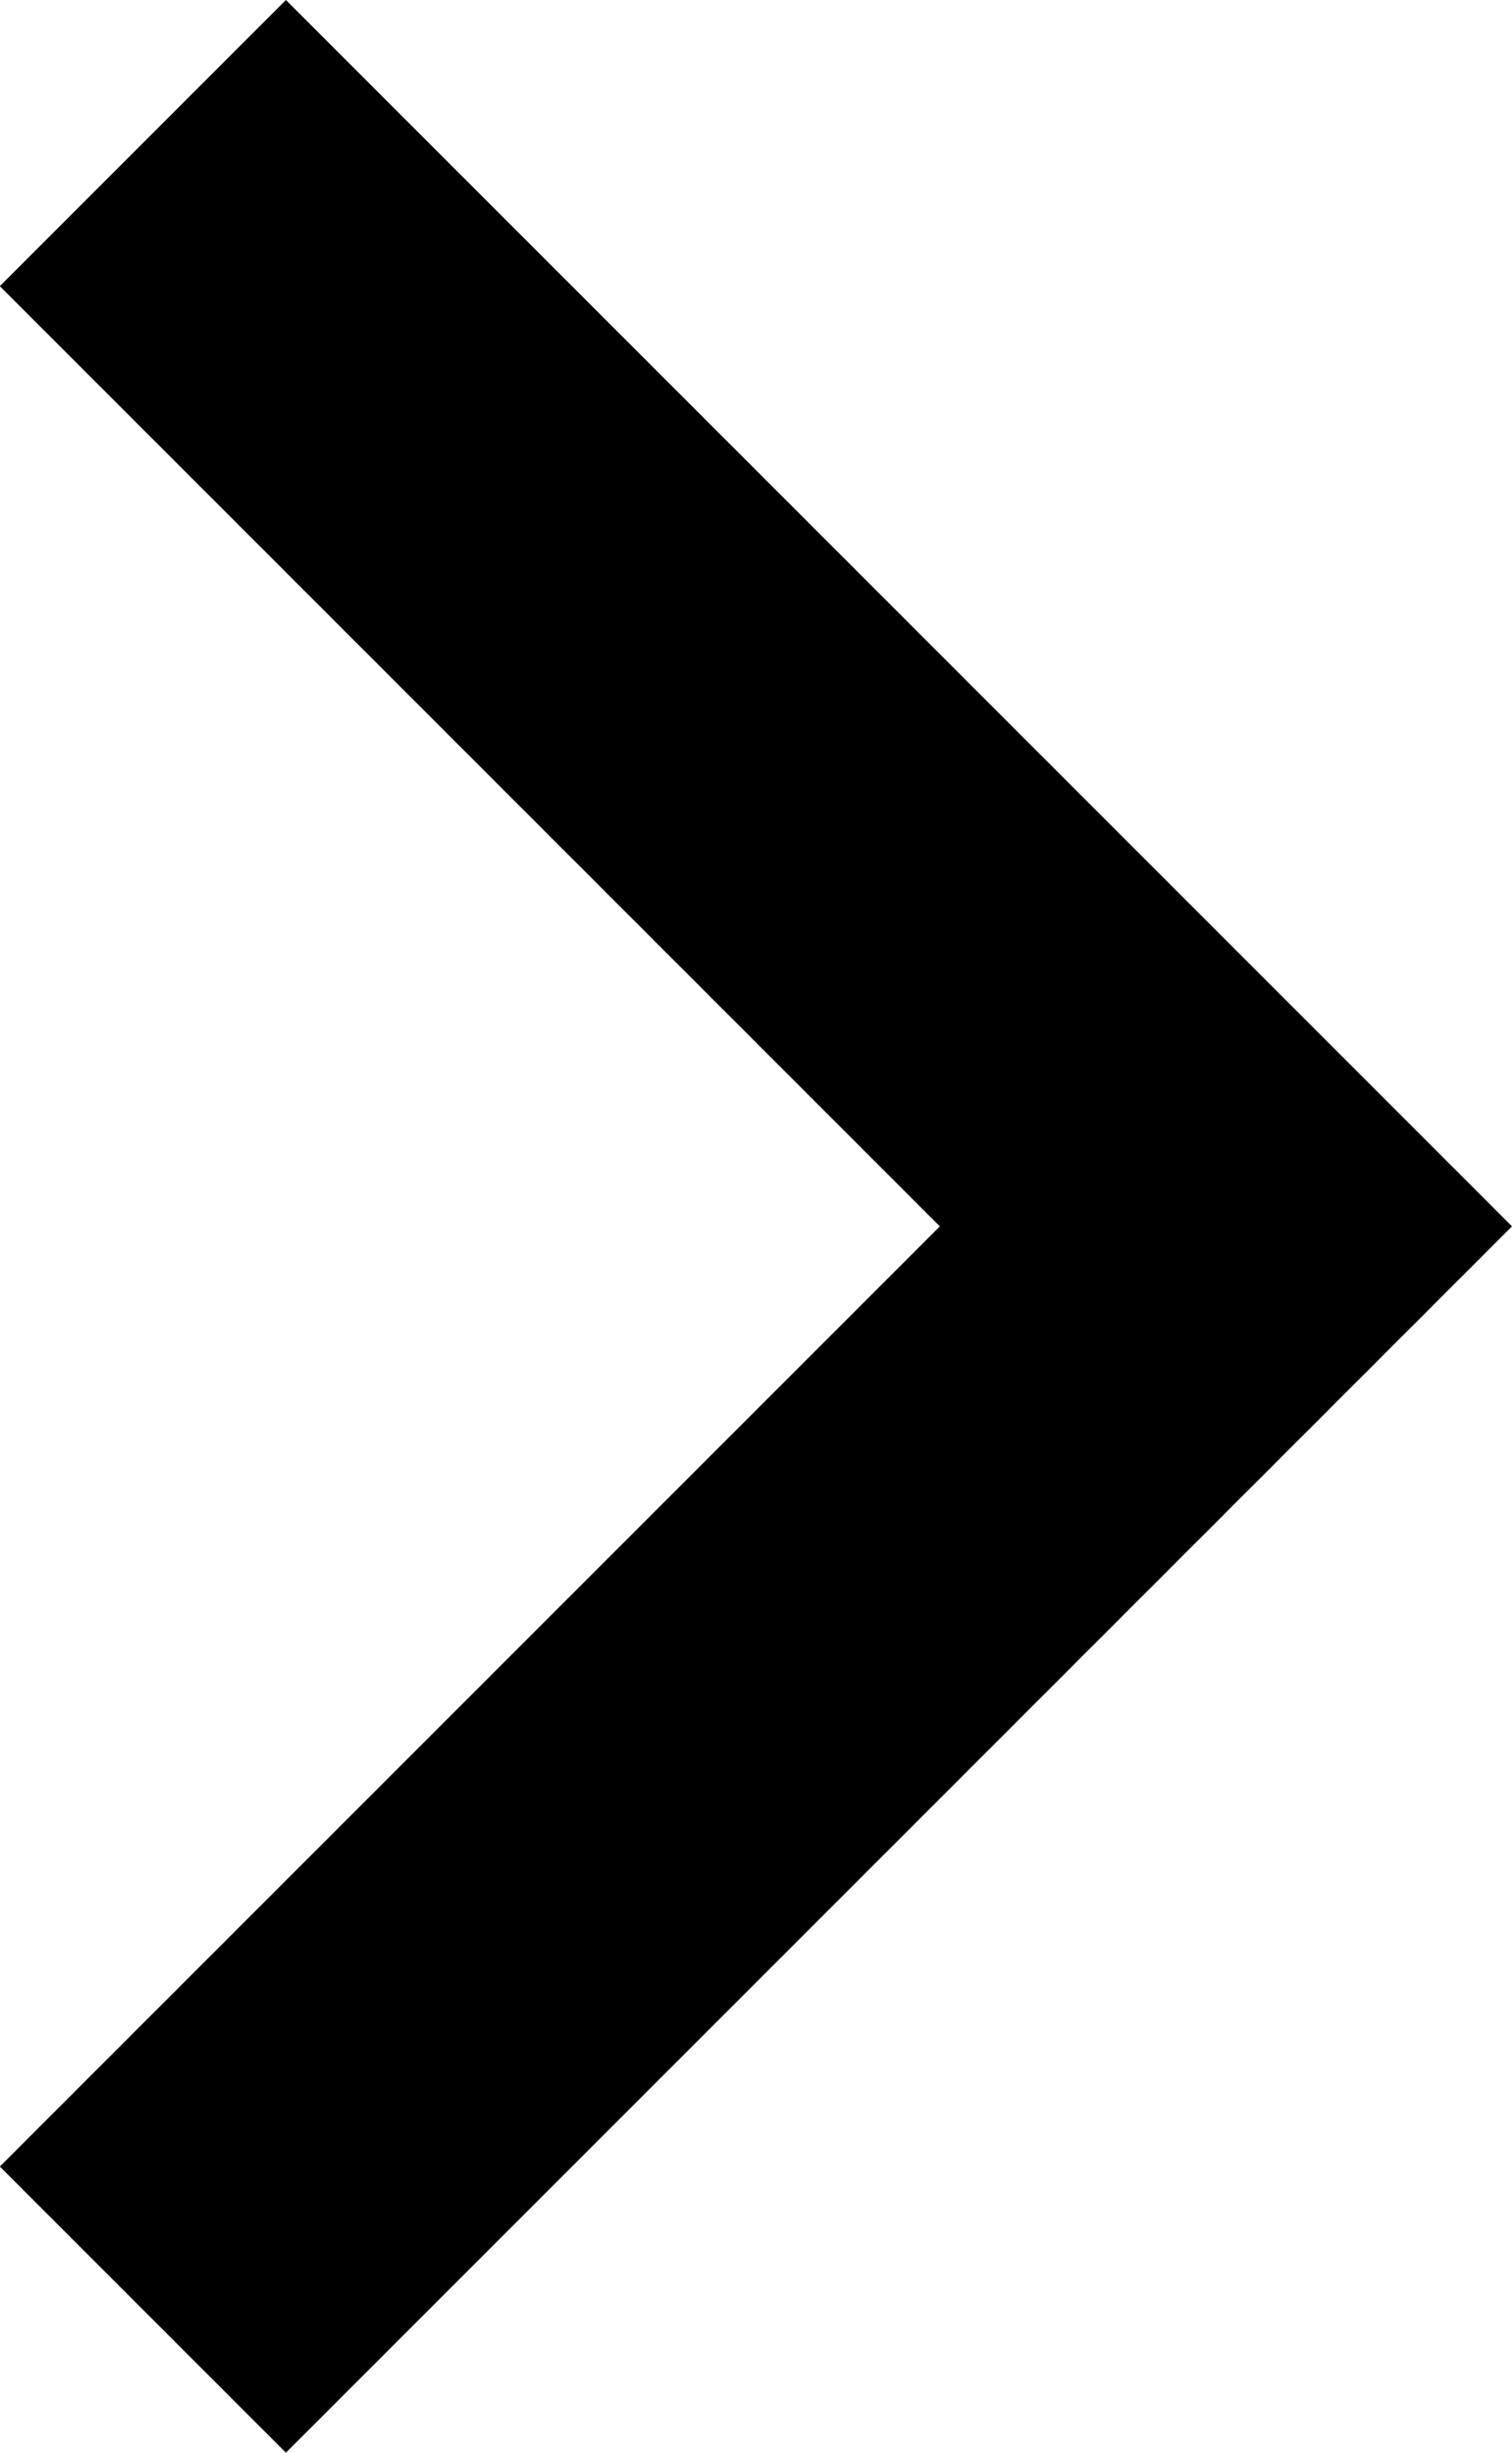 <svg xmlns="http://www.w3.org/2000/svg" width="25.897" height="42" viewBox="0 0 25.897 42">
  <g id="noun-arrow-3134188" transform="translate(-177.353)">
    <path id="Path_374" data-name="Path 374" d="M182.25,42l21-21-21-21-4.9,4.9,16.1,16.1-16.1,16.1Z"/>
  </g>
</svg>